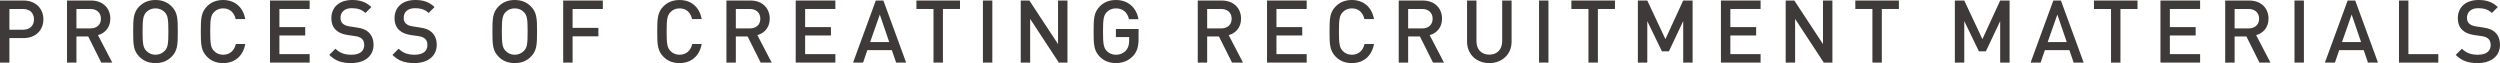 <?xml version="1.0" encoding="UTF-8"?>
<svg id="_レイヤー_2" data-name="レイヤー 2" xmlns="http://www.w3.org/2000/svg" viewBox="0 0 286.85 7.24">
  <defs>
    <style>
      .cls-1 {
        fill: #3e3a39;
      }
    </style>
  </defs>
  <g id="_レイヤー_1-2" data-name="レイヤー 1">
    <g>
      <path class="cls-1" d="M2.7,4.37h-1.62v2.81H0V.06h2.7c1.39,0,2.28.92,2.28,2.16s-.89,2.15-2.28,2.15ZM2.64,1.03h-1.56v2.38h1.56c.76,0,1.26-.44,1.26-1.19s-.5-1.19-1.26-1.19Z"/>
      <path class="cls-1" d="M11.62,7.18l-1.5-3h-1.35v3h-1.08V.06h2.76c1.35,0,2.21.87,2.21,2.08,0,1.02-.62,1.67-1.42,1.89l1.64,3.15h-1.26ZM10.37,1.03h-1.6v2.23h1.6c.72,0,1.21-.41,1.21-1.11s-.49-1.12-1.21-1.12Z"/>
      <path class="cls-1" d="M19.68,6.52c-.46.46-1.06.72-1.84.72s-1.38-.26-1.84-.72c-.7-.7-.72-1.41-.72-2.9s.02-2.2.72-2.9c.46-.46,1.06-.72,1.84-.72s1.38.26,1.84.72c.7.7.72,1.41.72,2.9s-.02,2.2-.72,2.9ZM18.9,1.4c-.27-.28-.63-.44-1.06-.44s-.79.16-1.06.44c-.35.38-.42.81-.42,2.22s.07,1.83.42,2.21c.27.28.63.45,1.06.45s.79-.17,1.06-.45c.36-.37.42-.8.42-2.21s-.06-1.85-.42-2.22Z"/>
      <path class="cls-1" d="M25.6,7.24c-.78,0-1.38-.26-1.84-.72-.69-.7-.72-1.41-.72-2.9s.03-2.2.72-2.9c.46-.46,1.06-.72,1.84-.72,1.31,0,2.29.78,2.54,2.19h-1.1c-.16-.73-.65-1.23-1.44-1.23-.43,0-.79.16-1.05.44-.36.38-.43.81-.43,2.22s.07,1.84.43,2.22c.26.28.62.44,1.05.44.79,0,1.29-.5,1.46-1.23h1.08c-.25,1.41-1.24,2.19-2.54,2.19Z"/>
      <path class="cls-1" d="M30.98,7.18V.06h4.55v.97h-3.47v2.08h2.96v.96h-2.96v2.14h3.47v.97h-4.55Z"/>
      <path class="cls-1" d="M40.3,7.24c-1.07,0-1.83-.25-2.52-.94l.71-.71c.52.52,1.11.69,1.83.69.94,0,1.47-.4,1.47-1.1,0-.32-.08-.57-.28-.74-.18-.16-.42-.25-.78-.3l-.84-.12c-.58-.09-1.03-.27-1.34-.57-.35-.32-.53-.78-.53-1.37,0-1.24.9-2.08,2.38-2.08.95,0,1.6.24,2.21.81l-.68.68c-.44-.42-.96-.55-1.57-.55-.84,0-1.29.46-1.29,1.11,0,.26.07.5.26.66.18.16.39.26.78.32l.85.13c.65.1,1.01.25,1.32.53.38.35.58.84.58,1.46,0,1.31-1.06,2.09-2.56,2.09Z"/>
      <path class="cls-1" d="M47.55,7.24c-1.07,0-1.83-.25-2.52-.94l.71-.71c.52.52,1.11.69,1.83.69.94,0,1.47-.4,1.47-1.1,0-.32-.08-.57-.28-.74-.18-.16-.42-.25-.78-.3l-.84-.12c-.58-.09-1.03-.27-1.34-.57-.35-.32-.53-.78-.53-1.37,0-1.24.9-2.08,2.38-2.08.95,0,1.6.24,2.21.81l-.68.68c-.44-.42-.96-.55-1.57-.55-.84,0-1.29.46-1.29,1.11,0,.26.07.5.26.66.18.16.39.26.78.32l.85.13c.65.1,1.01.25,1.32.53.38.35.58.84.58,1.46,0,1.31-1.06,2.09-2.56,2.09Z"/>
      <path class="cls-1" d="M60.9,6.52c-.46.46-1.06.72-1.84.72s-1.38-.26-1.84-.72c-.7-.7-.72-1.41-.72-2.9s.02-2.2.72-2.9c.46-.46,1.06-.72,1.84-.72s1.38.26,1.84.72c.7.7.72,1.41.72,2.9s-.02,2.2-.72,2.9ZM60.12,1.4c-.27-.28-.63-.44-1.06-.44s-.79.16-1.06.44c-.35.38-.42.81-.42,2.22s.07,1.83.42,2.21c.27.28.63.45,1.06.45s.79-.17,1.06-.45c.36-.37.42-.8.42-2.21s-.06-1.85-.42-2.22Z"/>
      <path class="cls-1" d="M65.7,1.03v2.17h2.96v.97h-2.96v3.01h-1.08V.06h4.55v.97h-3.47Z"/>
      <path class="cls-1" d="M77.97,7.24c-.78,0-1.38-.26-1.84-.72-.69-.7-.72-1.41-.72-2.9s.03-2.2.72-2.9c.46-.46,1.06-.72,1.84-.72,1.31,0,2.29.78,2.54,2.19h-1.1c-.16-.73-.65-1.23-1.44-1.23-.43,0-.79.16-1.05.44-.36.38-.43.81-.43,2.22s.07,1.84.43,2.22c.26.28.62.44,1.05.44.79,0,1.29-.5,1.46-1.23h1.08c-.25,1.41-1.24,2.19-2.54,2.19Z"/>
      <path class="cls-1" d="M87.28,7.18l-1.5-3h-1.35v3h-1.08V.06h2.76c1.35,0,2.21.87,2.21,2.08,0,1.02-.62,1.67-1.42,1.89l1.64,3.15h-1.26ZM86.03,1.03h-1.6v2.23h1.6c.72,0,1.21-.41,1.21-1.11s-.49-1.12-1.21-1.12Z"/>
      <path class="cls-1" d="M91.3,7.18V.06h4.55v.97h-3.47v2.08h2.96v.96h-2.96v2.14h3.47v.97h-4.55Z"/>
      <path class="cls-1" d="M102.82,7.18l-.49-1.43h-2.81l-.49,1.43h-1.15L100.49.06h.87l2.61,7.12h-1.15ZM100.95,1.67l-1.11,3.16h2.19l-1.08-3.16Z"/>
      <path class="cls-1" d="M108.19,1.03v6.15h-1.08V1.03h-1.96V.06h5v.97h-1.96Z"/>
      <path class="cls-1" d="M112.78,7.18V.06h1.08v7.12h-1.08Z"/>
      <path class="cls-1" d="M121.49,7.18l-3.29-5.01v5.01h-1.08V.06h.99l3.29,5V.06h1.08v7.12h-.99Z"/>
      <path class="cls-1" d="M130,6.43c-.53.56-1.21.81-1.96.81s-1.38-.26-1.84-.72c-.69-.7-.72-1.41-.72-2.9s.03-2.2.72-2.9c.46-.46,1.06-.72,1.84-.72,1.5,0,2.39.99,2.58,2.2h-1.08c-.18-.78-.7-1.24-1.5-1.24-.43,0-.79.16-1.06.44-.35.38-.42.81-.42,2.22s.07,1.84.42,2.22c.27.28.63.44,1.06.44.47,0,.89-.18,1.17-.51.26-.3.35-.66.35-1.12v-.4h-1.52v-.92h2.6v1.09c0,.93-.17,1.5-.64,2.01Z"/>
      <path class="cls-1" d="M141.36,7.18l-1.5-3h-1.35v3h-1.08V.06h2.76c1.35,0,2.21.87,2.21,2.08,0,1.02-.62,1.67-1.42,1.89l1.64,3.15h-1.26ZM140.11,1.03h-1.6v2.23h1.6c.72,0,1.21-.41,1.21-1.11s-.49-1.12-1.21-1.12Z"/>
      <path class="cls-1" d="M145.38,7.18V.06h4.55v.97h-3.47v2.08h2.96v.96h-2.96v2.14h3.47v.97h-4.55Z"/>
      <path class="cls-1" d="M155.11,7.24c-.78,0-1.38-.26-1.84-.72-.69-.7-.72-1.41-.72-2.9s.03-2.2.72-2.9c.46-.46,1.06-.72,1.84-.72,1.31,0,2.29.78,2.54,2.19h-1.1c-.16-.73-.65-1.23-1.44-1.23-.43,0-.79.16-1.05.44-.36.38-.43.81-.43,2.22s.07,1.84.43,2.22c.26.28.62.44,1.05.44.79,0,1.29-.5,1.46-1.23h1.08c-.25,1.41-1.24,2.19-2.54,2.19Z"/>
      <path class="cls-1" d="M164.42,7.18l-1.5-3h-1.35v3h-1.08V.06h2.76c1.35,0,2.21.87,2.21,2.08,0,1.02-.62,1.67-1.42,1.89l1.64,3.15h-1.26ZM163.17,1.03h-1.6v2.23h1.6c.72,0,1.21-.41,1.21-1.11s-.49-1.12-1.21-1.12Z"/>
      <path class="cls-1" d="M170.88,7.24c-1.45,0-2.55-.99-2.55-2.46V.06h1.08v4.67c0,.95.58,1.54,1.47,1.54s1.48-.59,1.48-1.54V.06h1.08v4.72c0,1.47-1.11,2.46-2.56,2.46Z"/>
      <path class="cls-1" d="M176.59,7.18V.06h1.08v7.12h-1.08Z"/>
      <path class="cls-1" d="M183.34,1.03v6.15h-1.08V1.03h-1.96V.06h5v.97h-1.96Z"/>
      <path class="cls-1" d="M193.13,7.18V2.42l-1.64,3.47h-.8l-1.68-3.47v4.76h-1.08V.06h1.08l2.08,4.43L193.13.06h1.08v7.12h-1.08Z"/>
      <path class="cls-1" d="M197.46,7.18V.06h4.55v.97h-3.47v2.08h2.96v.96h-2.96v2.14h3.47v.97h-4.55Z"/>
      <path class="cls-1" d="M209.26,7.18l-3.29-5.01v5.01h-1.08V.06h.99l3.29,5V.06h1.08v7.12h-.99Z"/>
      <path class="cls-1" d="M215.92,1.03v6.15h-1.08V1.03h-1.96V.06h5v.97h-1.96Z"/>
      <path class="cls-1" d="M229.5,7.18V2.42l-1.64,3.47h-.8l-1.68-3.47v4.76h-1.08V.06h1.08l2.08,4.43L229.5.06h1.08v7.12h-1.08Z"/>
      <path class="cls-1" d="M237.93,7.18l-.49-1.43h-2.81l-.49,1.43h-1.15L235.6.06h.87l2.61,7.12h-1.15ZM236.06,1.67l-1.11,3.16h2.19l-1.08-3.16Z"/>
      <path class="cls-1" d="M243.3,1.03v6.15h-1.08V1.03h-1.96V.06h5v.97h-1.96Z"/>
      <path class="cls-1" d="M247.89,7.18V.06h4.55v.97h-3.47v2.08h2.96v.96h-2.96v2.14h3.47v.97h-4.55Z"/>
      <path class="cls-1" d="M259.25,7.18l-1.5-3h-1.35v3h-1.08V.06h2.76c1.35,0,2.21.87,2.21,2.08,0,1.02-.62,1.67-1.42,1.89l1.64,3.15h-1.26ZM258,1.03h-1.6v2.23h1.6c.72,0,1.21-.41,1.21-1.11s-.49-1.12-1.21-1.12Z"/>
      <path class="cls-1" d="M263.27,7.18V.06h1.08v7.12h-1.08Z"/>
      <path class="cls-1" d="M271.7,7.18l-.49-1.43h-2.81l-.49,1.43h-1.15l2.61-7.12h.87l2.61,7.12h-1.15ZM269.83,1.67l-1.11,3.16h2.19l-1.08-3.16Z"/>
      <path class="cls-1" d="M275.26,7.18V.06h1.08v6.15h3.43v.97h-4.51Z"/>
      <path class="cls-1" d="M284.29,7.24c-1.07,0-1.83-.25-2.52-.94l.71-.71c.52.52,1.11.69,1.83.69.94,0,1.47-.4,1.47-1.1,0-.32-.08-.57-.28-.74-.18-.16-.42-.25-.78-.3l-.84-.12c-.58-.09-1.03-.27-1.34-.57-.35-.32-.53-.78-.53-1.37,0-1.24.9-2.08,2.38-2.08.95,0,1.6.24,2.21.81l-.68.68c-.44-.42-.96-.55-1.57-.55-.84,0-1.29.46-1.29,1.11,0,.26.07.5.26.66.18.16.39.26.78.32l.85.13c.65.1,1.01.25,1.32.53.38.35.58.84.58,1.46,0,1.31-1.06,2.09-2.56,2.09Z"/>
    </g>
  </g>
</svg>